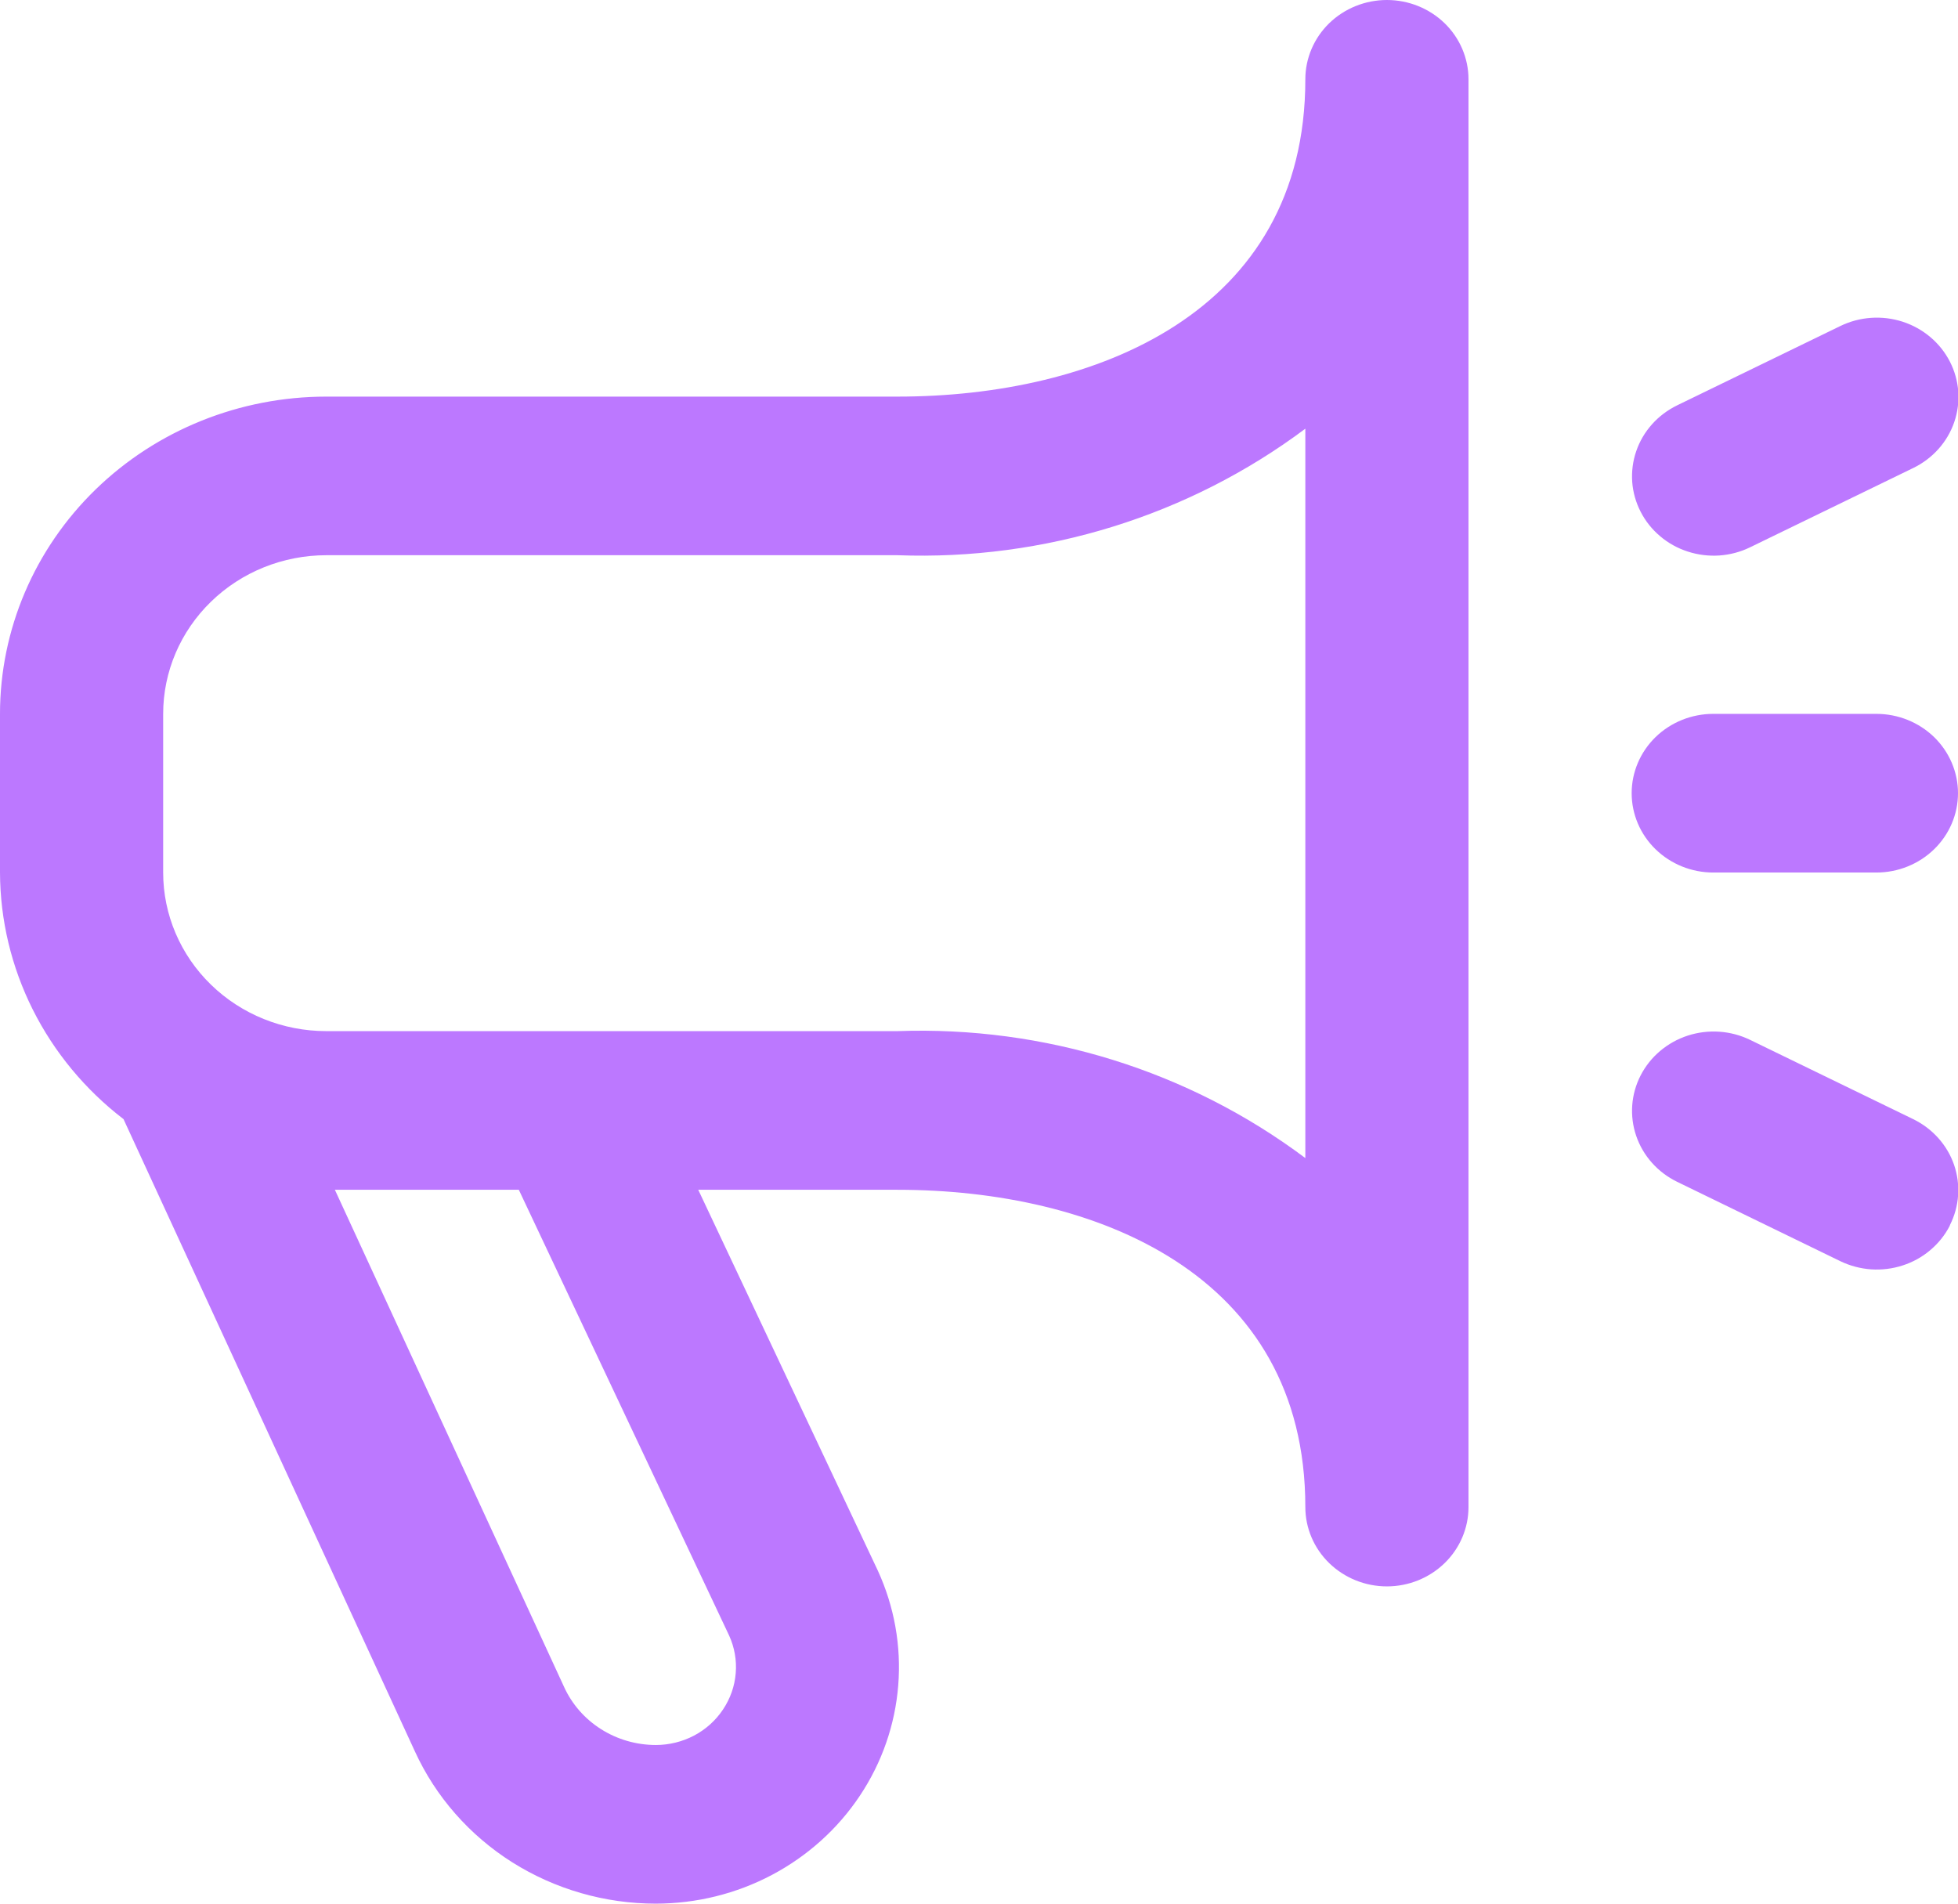<svg width="36" height="35" viewBox="0 0 36 35" fill="none" xmlns="http://www.w3.org/2000/svg">
<g clip-path="url(#clip0_11_269)">
<path d="M25.5 0C25.102 0 24.721 0.154 24.439 0.427C24.158 0.701 24 1.072 24 1.458C24 5.759 20.125 7.292 16.5 7.292H6C4.409 7.292 2.883 7.906 1.757 9C0.632 10.094 0 11.578 0 13.125L0 16.042C0.003 16.915 0.209 17.776 0.602 18.561C0.996 19.346 1.566 20.035 2.271 20.576L7.629 32.202C8.01 33.034 8.631 33.742 9.417 34.239C10.204 34.735 11.121 35 12.059 35C12.805 34.999 13.539 34.818 14.194 34.471C14.849 34.124 15.405 33.624 15.81 33.015C16.216 32.406 16.458 31.709 16.515 30.986C16.573 30.263 16.443 29.537 16.139 28.875L12.838 21.875H16.5C20.125 21.875 24 23.408 24 27.708C24 28.095 24.158 28.466 24.439 28.739C24.721 29.013 25.102 29.167 25.5 29.167C25.898 29.167 26.279 29.013 26.561 28.739C26.842 28.466 27 28.095 27 27.708V1.458C27 1.072 26.842 0.701 26.561 0.427C26.279 0.154 25.898 0 25.5 0ZM13.405 30.069C13.505 30.288 13.547 30.526 13.527 30.764C13.508 31.002 13.427 31.231 13.293 31.431C13.16 31.631 12.977 31.796 12.761 31.91C12.545 32.023 12.304 32.083 12.059 32.083C11.701 32.083 11.351 31.982 11.051 31.792C10.751 31.602 10.514 31.331 10.37 31.013L6.157 21.875H9.539L13.405 30.069ZM24 21.292C21.857 19.686 19.204 18.861 16.5 18.958H6C5.204 18.958 4.441 18.651 3.879 18.104C3.316 17.557 3 16.815 3 16.042V13.125C3 12.351 3.316 11.61 3.879 11.063C4.441 10.516 5.204 10.208 6 10.208H16.5C19.203 10.308 21.856 9.485 24 7.882V21.292ZM35.85 22.534C35.762 22.706 35.64 22.858 35.491 22.984C35.343 23.11 35.17 23.206 34.983 23.266C34.796 23.327 34.598 23.351 34.402 23.338C34.205 23.324 34.013 23.273 33.837 23.188L30.837 21.729C30.481 21.556 30.21 21.253 30.084 20.886C29.958 20.519 29.987 20.118 30.165 19.772C30.343 19.426 30.655 19.163 31.032 19.04C31.41 18.918 31.822 18.946 32.178 19.119L35.178 20.577C35.532 20.75 35.802 21.052 35.928 21.417C36.053 21.783 36.026 22.181 35.85 22.527V22.534ZM30.165 9.409C30.077 9.238 30.024 9.051 30.01 8.86C29.997 8.669 30.021 8.477 30.084 8.295C30.146 8.113 30.245 7.945 30.374 7.801C30.503 7.656 30.661 7.538 30.837 7.452L33.837 5.994C34.193 5.821 34.605 5.793 34.983 5.915C35.36 6.038 35.672 6.301 35.85 6.647C36.028 6.993 36.057 7.394 35.931 7.761C35.805 8.128 35.534 8.431 35.178 8.604L32.178 10.062C32.002 10.148 31.81 10.199 31.613 10.213C31.417 10.226 31.219 10.202 31.032 10.141C30.845 10.081 30.672 9.985 30.524 9.859C30.375 9.734 30.253 9.581 30.165 9.409ZM30 14.583C30 14.197 30.158 13.826 30.439 13.552C30.721 13.279 31.102 13.125 31.5 13.125H34.5C34.898 13.125 35.279 13.279 35.561 13.552C35.842 13.826 36 14.197 36 14.583C36 14.97 35.842 15.341 35.561 15.614C35.279 15.888 34.898 16.042 34.5 16.042H31.5C31.102 16.042 30.721 15.888 30.439 15.614C30.158 15.341 30 14.97 30 14.583Z" fill="#BC78FF"/>
</g>
<defs>
<clipPath id="clip0_11_269">
<rect width="36" height="35" fill="white"/>
</clipPath>
</defs>
</svg>
